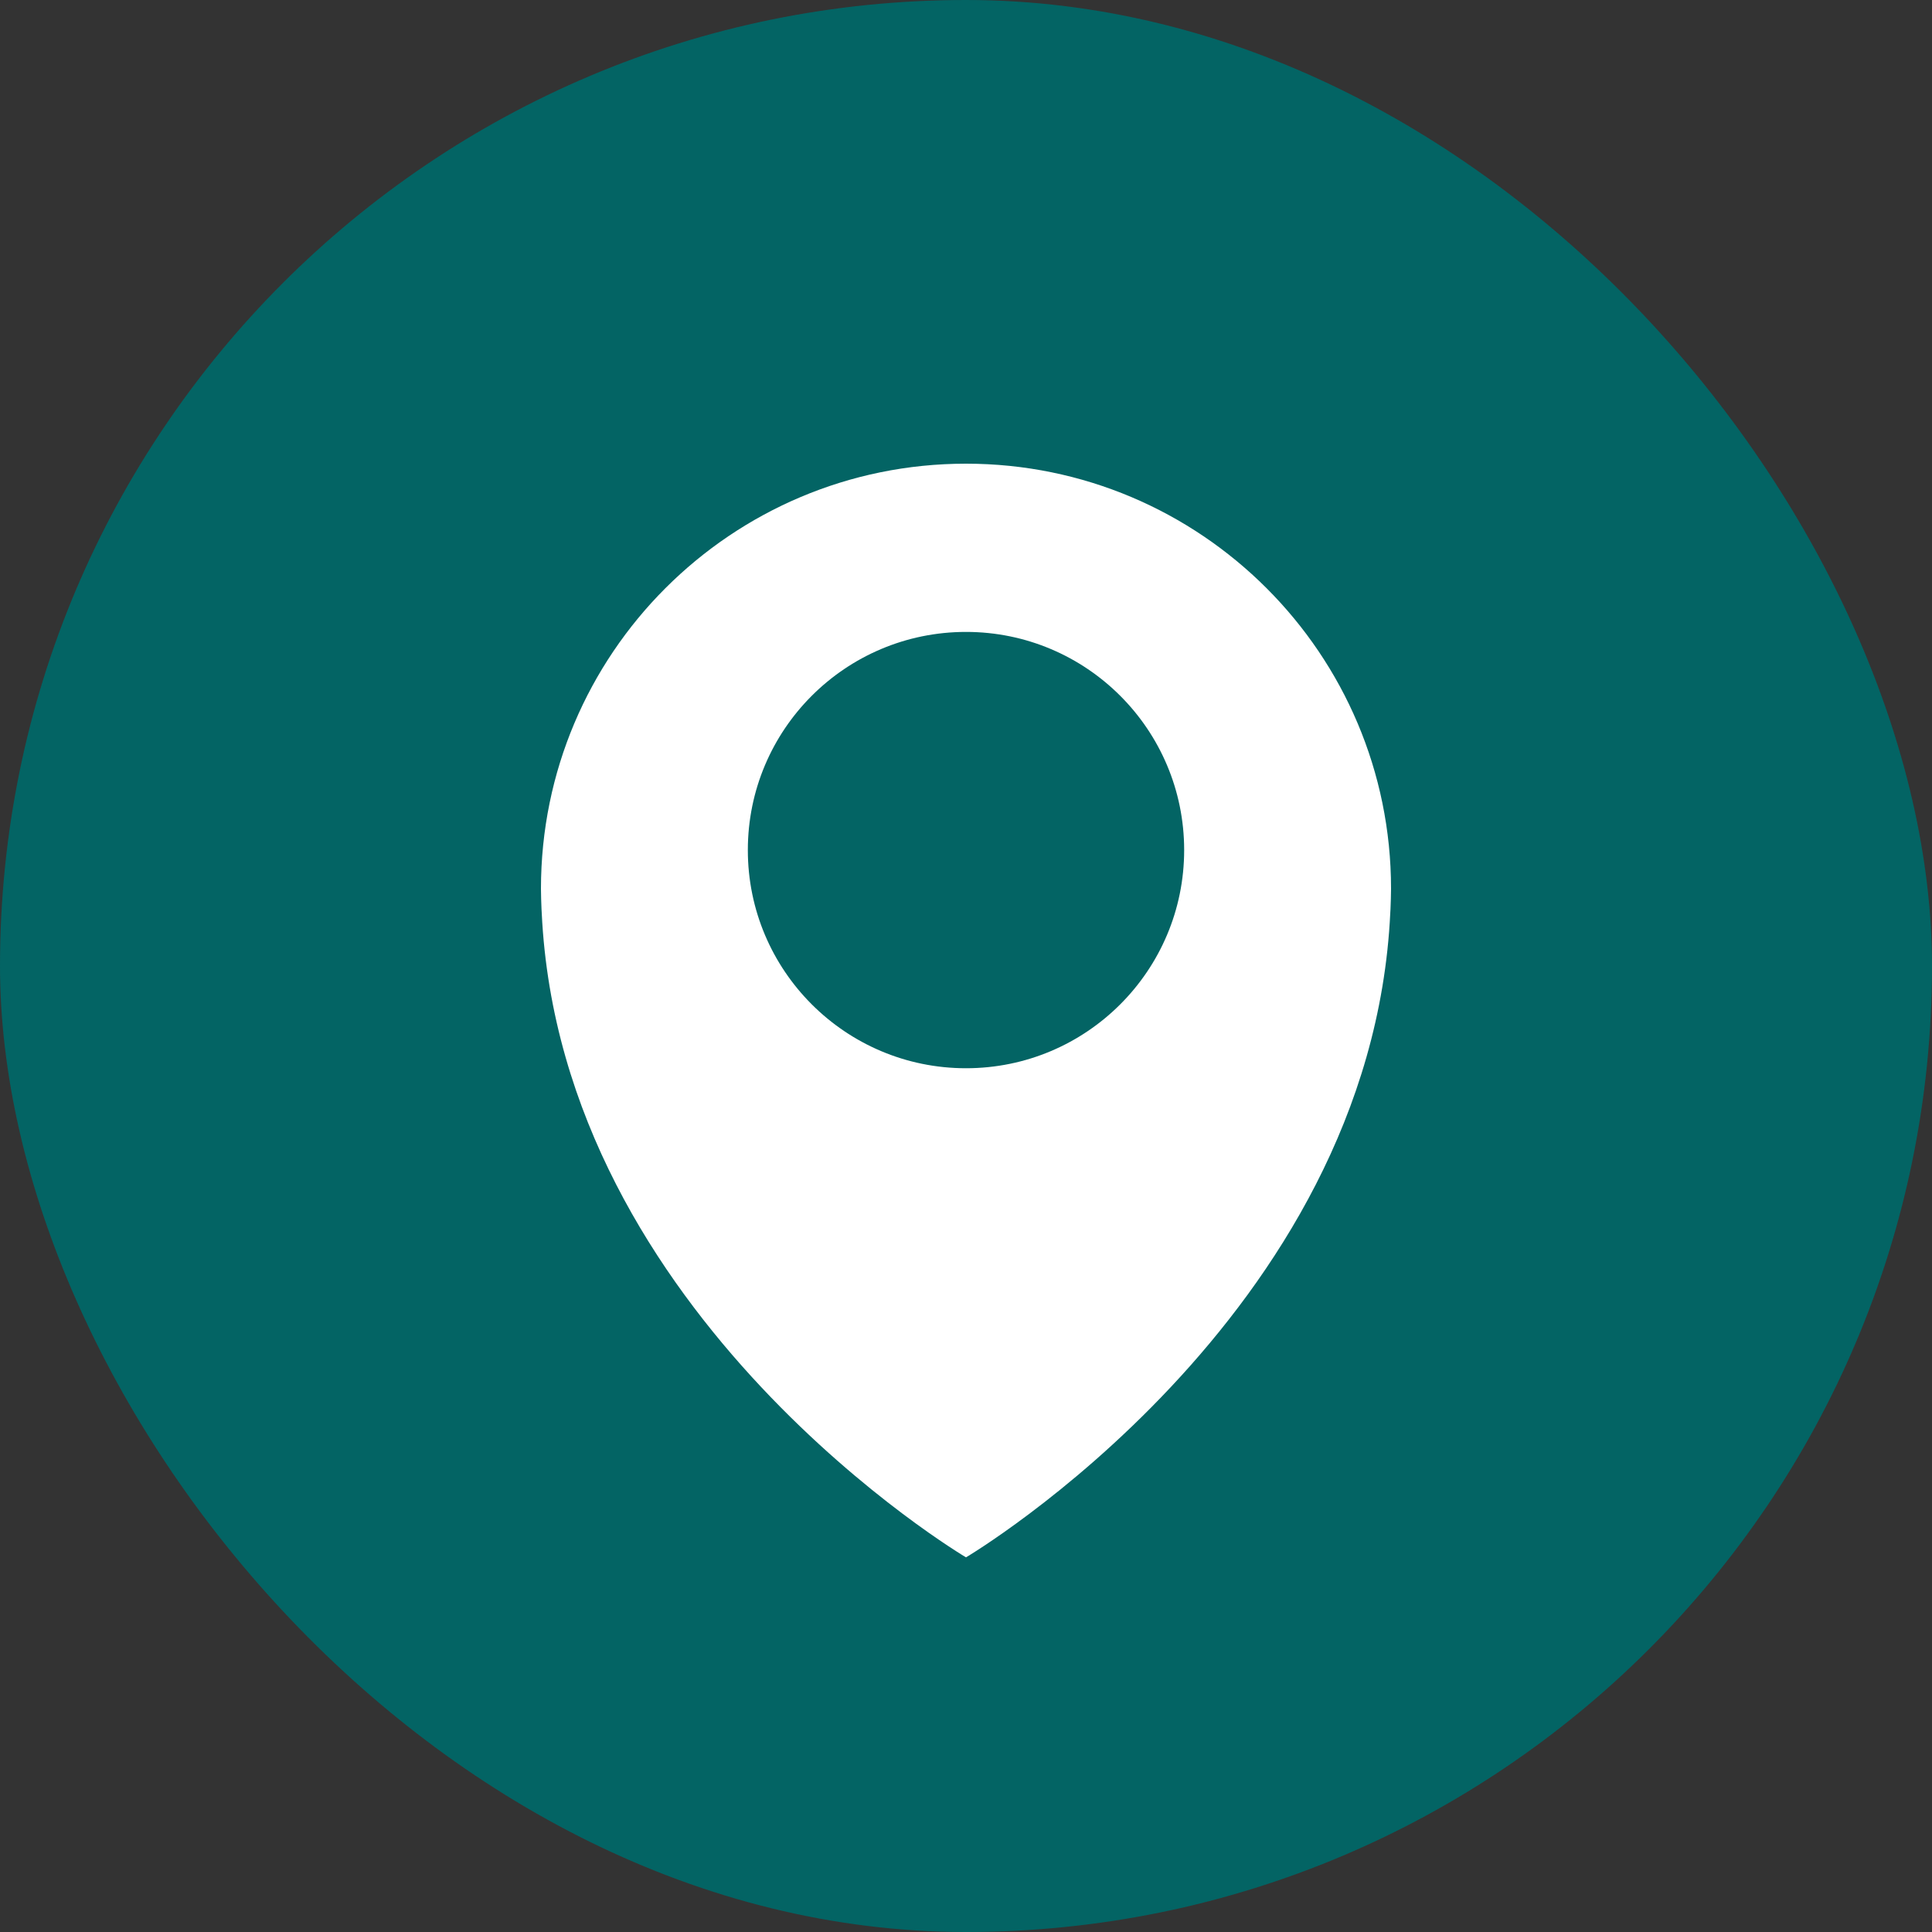 <?xml version="1.0" encoding="UTF-8"?> <svg xmlns="http://www.w3.org/2000/svg" width="25" height="25" viewBox="0 0 25 25" fill="none"><rect x="0" y="0" width="25" height="25" fill="#333333" stroke="none"/><rect width="25" height="25" rx="12.5" fill="#036464"></rect><path d="M12.5 6C9.462 6 7 8.462 7 11.5C7.001 11.587 7.003 11.675 7.007 11.761C7.008 11.779 7.009 11.796 7.01 11.814C7.259 17.052 12.5 20.152 12.5 20.152C12.5 20.152 17.741 17.052 17.99 11.814C17.991 11.796 17.993 11.778 17.993 11.761C17.997 11.674 17.999 11.587 18 11.5C18 8.462 15.537 6 12.5 6H12.5ZM12.5 13.823C10.941 13.823 9.677 12.559 9.677 11C9.677 9.441 10.941 8.177 12.5 8.177C14.059 8.177 15.323 9.441 15.323 11C15.323 12.559 14.059 13.823 12.5 13.823Z" fill="white"></path></svg> 